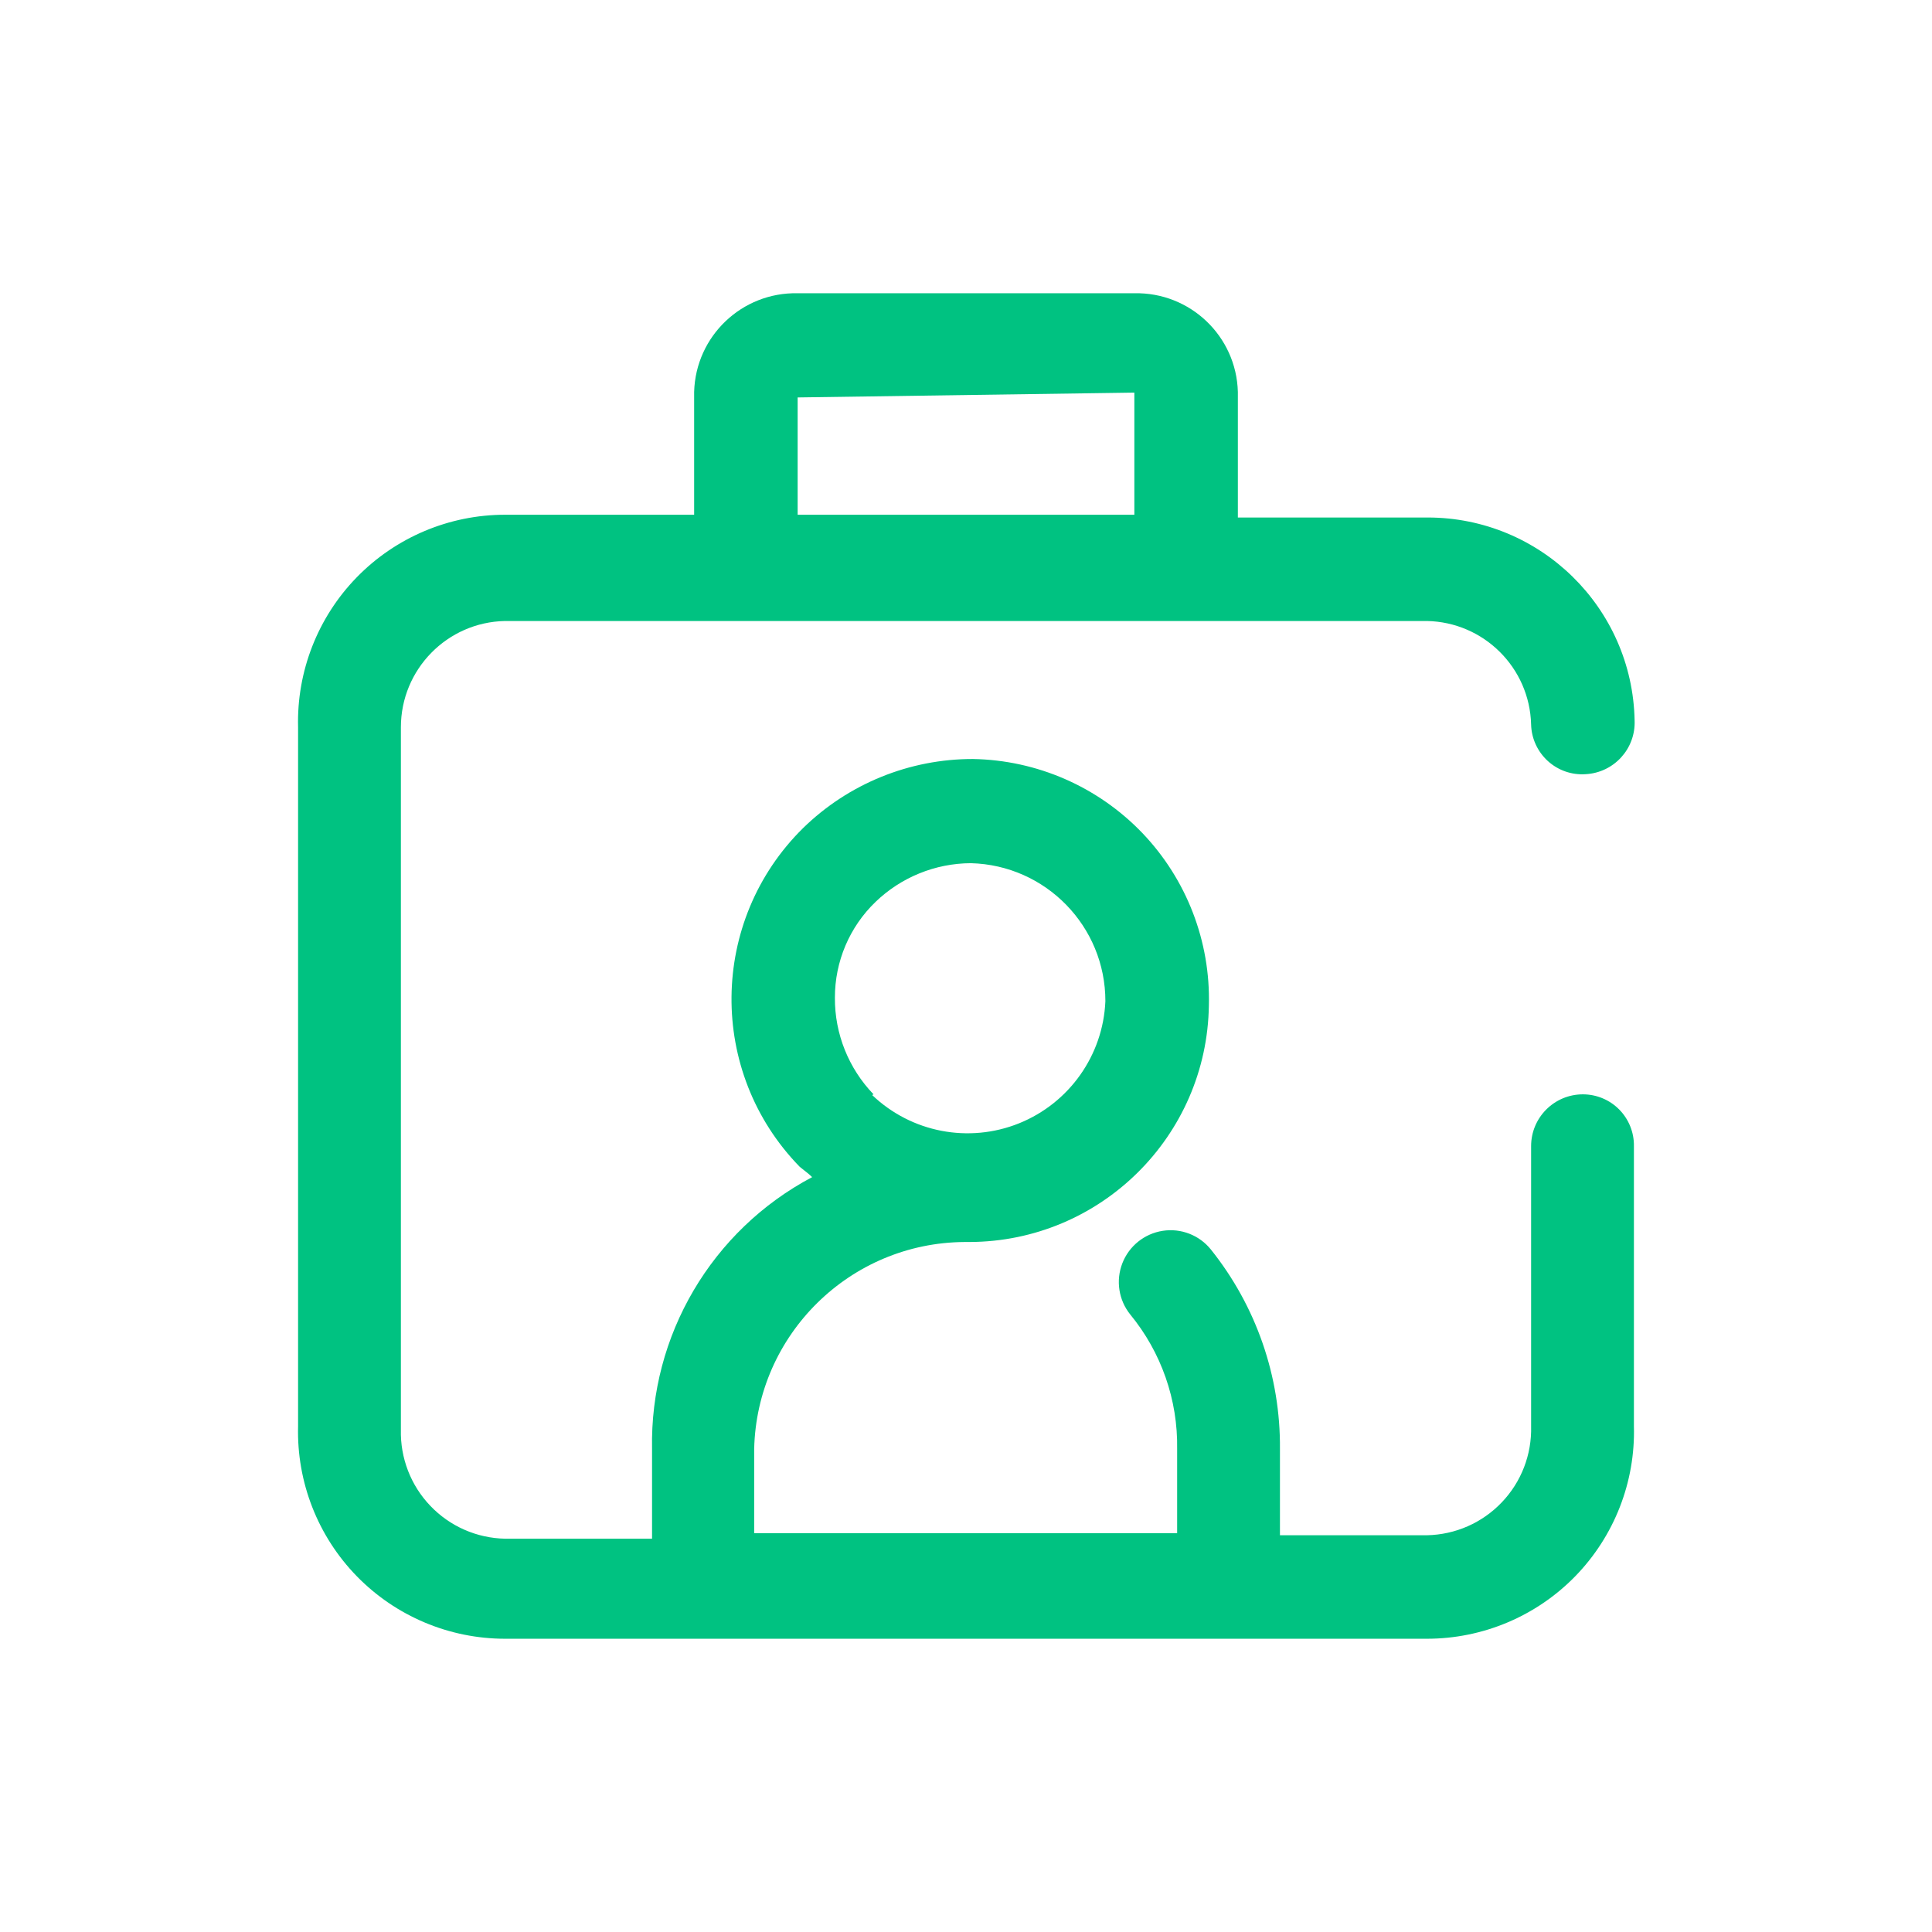<svg width="28" height="28" viewBox="0 0 28 28" fill="none" xmlns="http://www.w3.org/2000/svg">
<path fill-rule="evenodd" clip-rule="evenodd" d="M22.94 15.86C22.526 15.86 22.19 16.196 22.19 16.61V20.67C22.201 21.08 22.048 21.478 21.764 21.774C21.481 22.071 21.091 22.242 20.68 22.25H18.55V21C18.559 19.95 18.206 18.93 17.55 18.11C17.383 17.901 17.116 17.797 16.851 17.838C16.586 17.879 16.363 18.058 16.266 18.308C16.169 18.558 16.212 18.841 16.38 19.05C16.831 19.599 17.072 20.29 17.06 21V22.22H10.93V22.15V21C10.968 19.34 12.32 18.01 13.98 18H14.05C15.949 17.995 17.493 16.468 17.52 14.57C17.544 13.642 17.197 12.743 16.555 12.072C15.912 11.402 15.029 11.016 14.1 11C13.181 10.999 12.298 11.358 11.64 12C10.275 13.344 10.253 15.539 11.59 16.91C11.61 16.927 11.63 16.942 11.65 16.958L11.65 16.958C11.69 16.989 11.73 17.02 11.77 17.06C10.315 17.83 9.418 19.354 9.45 21V22.22V22.3H7.32C6.91 22.292 6.52 22.121 6.237 21.824C5.953 21.528 5.8 21.13 5.81 20.72V10.54C5.81 9.701 6.482 9.016 7.32 9H20.68C21.504 9.016 22.169 9.677 22.19 10.5C22.195 10.702 22.283 10.893 22.432 11.029C22.581 11.165 22.779 11.234 22.98 11.22C23.391 11.198 23.707 10.851 23.69 10.44C23.658 8.807 22.324 7.5 20.69 7.5H17.94V5.68C17.919 4.872 17.248 4.233 16.44 4.25H11.56C10.752 4.233 10.082 4.872 10.06 5.68V7.46H7.32C6.511 7.46 5.735 7.787 5.17 8.367C4.605 8.947 4.299 9.731 4.32 10.54V20.67C4.299 21.479 4.605 22.263 5.17 22.843C5.735 23.423 6.511 23.75 7.32 23.75H20.68C21.49 23.75 22.266 23.423 22.831 22.843C23.395 22.263 23.702 21.479 23.68 20.67V16.61C23.683 16.412 23.606 16.221 23.467 16.08C23.328 15.939 23.138 15.86 22.94 15.86ZM12.66 15.86C12.298 15.484 12.097 14.982 12.1 14.46C12.099 13.935 12.312 13.433 12.69 13.07C13.061 12.713 13.556 12.512 14.07 12.51C15.155 12.537 16.021 13.425 16.02 14.51C15.987 15.294 15.497 15.986 14.769 16.28C14.04 16.573 13.208 16.413 12.64 15.87L12.66 15.86ZM16.44 5.69L11.56 5.76V7.46H16.44V5.69Z" fill="#00C281"/>
</svg>
